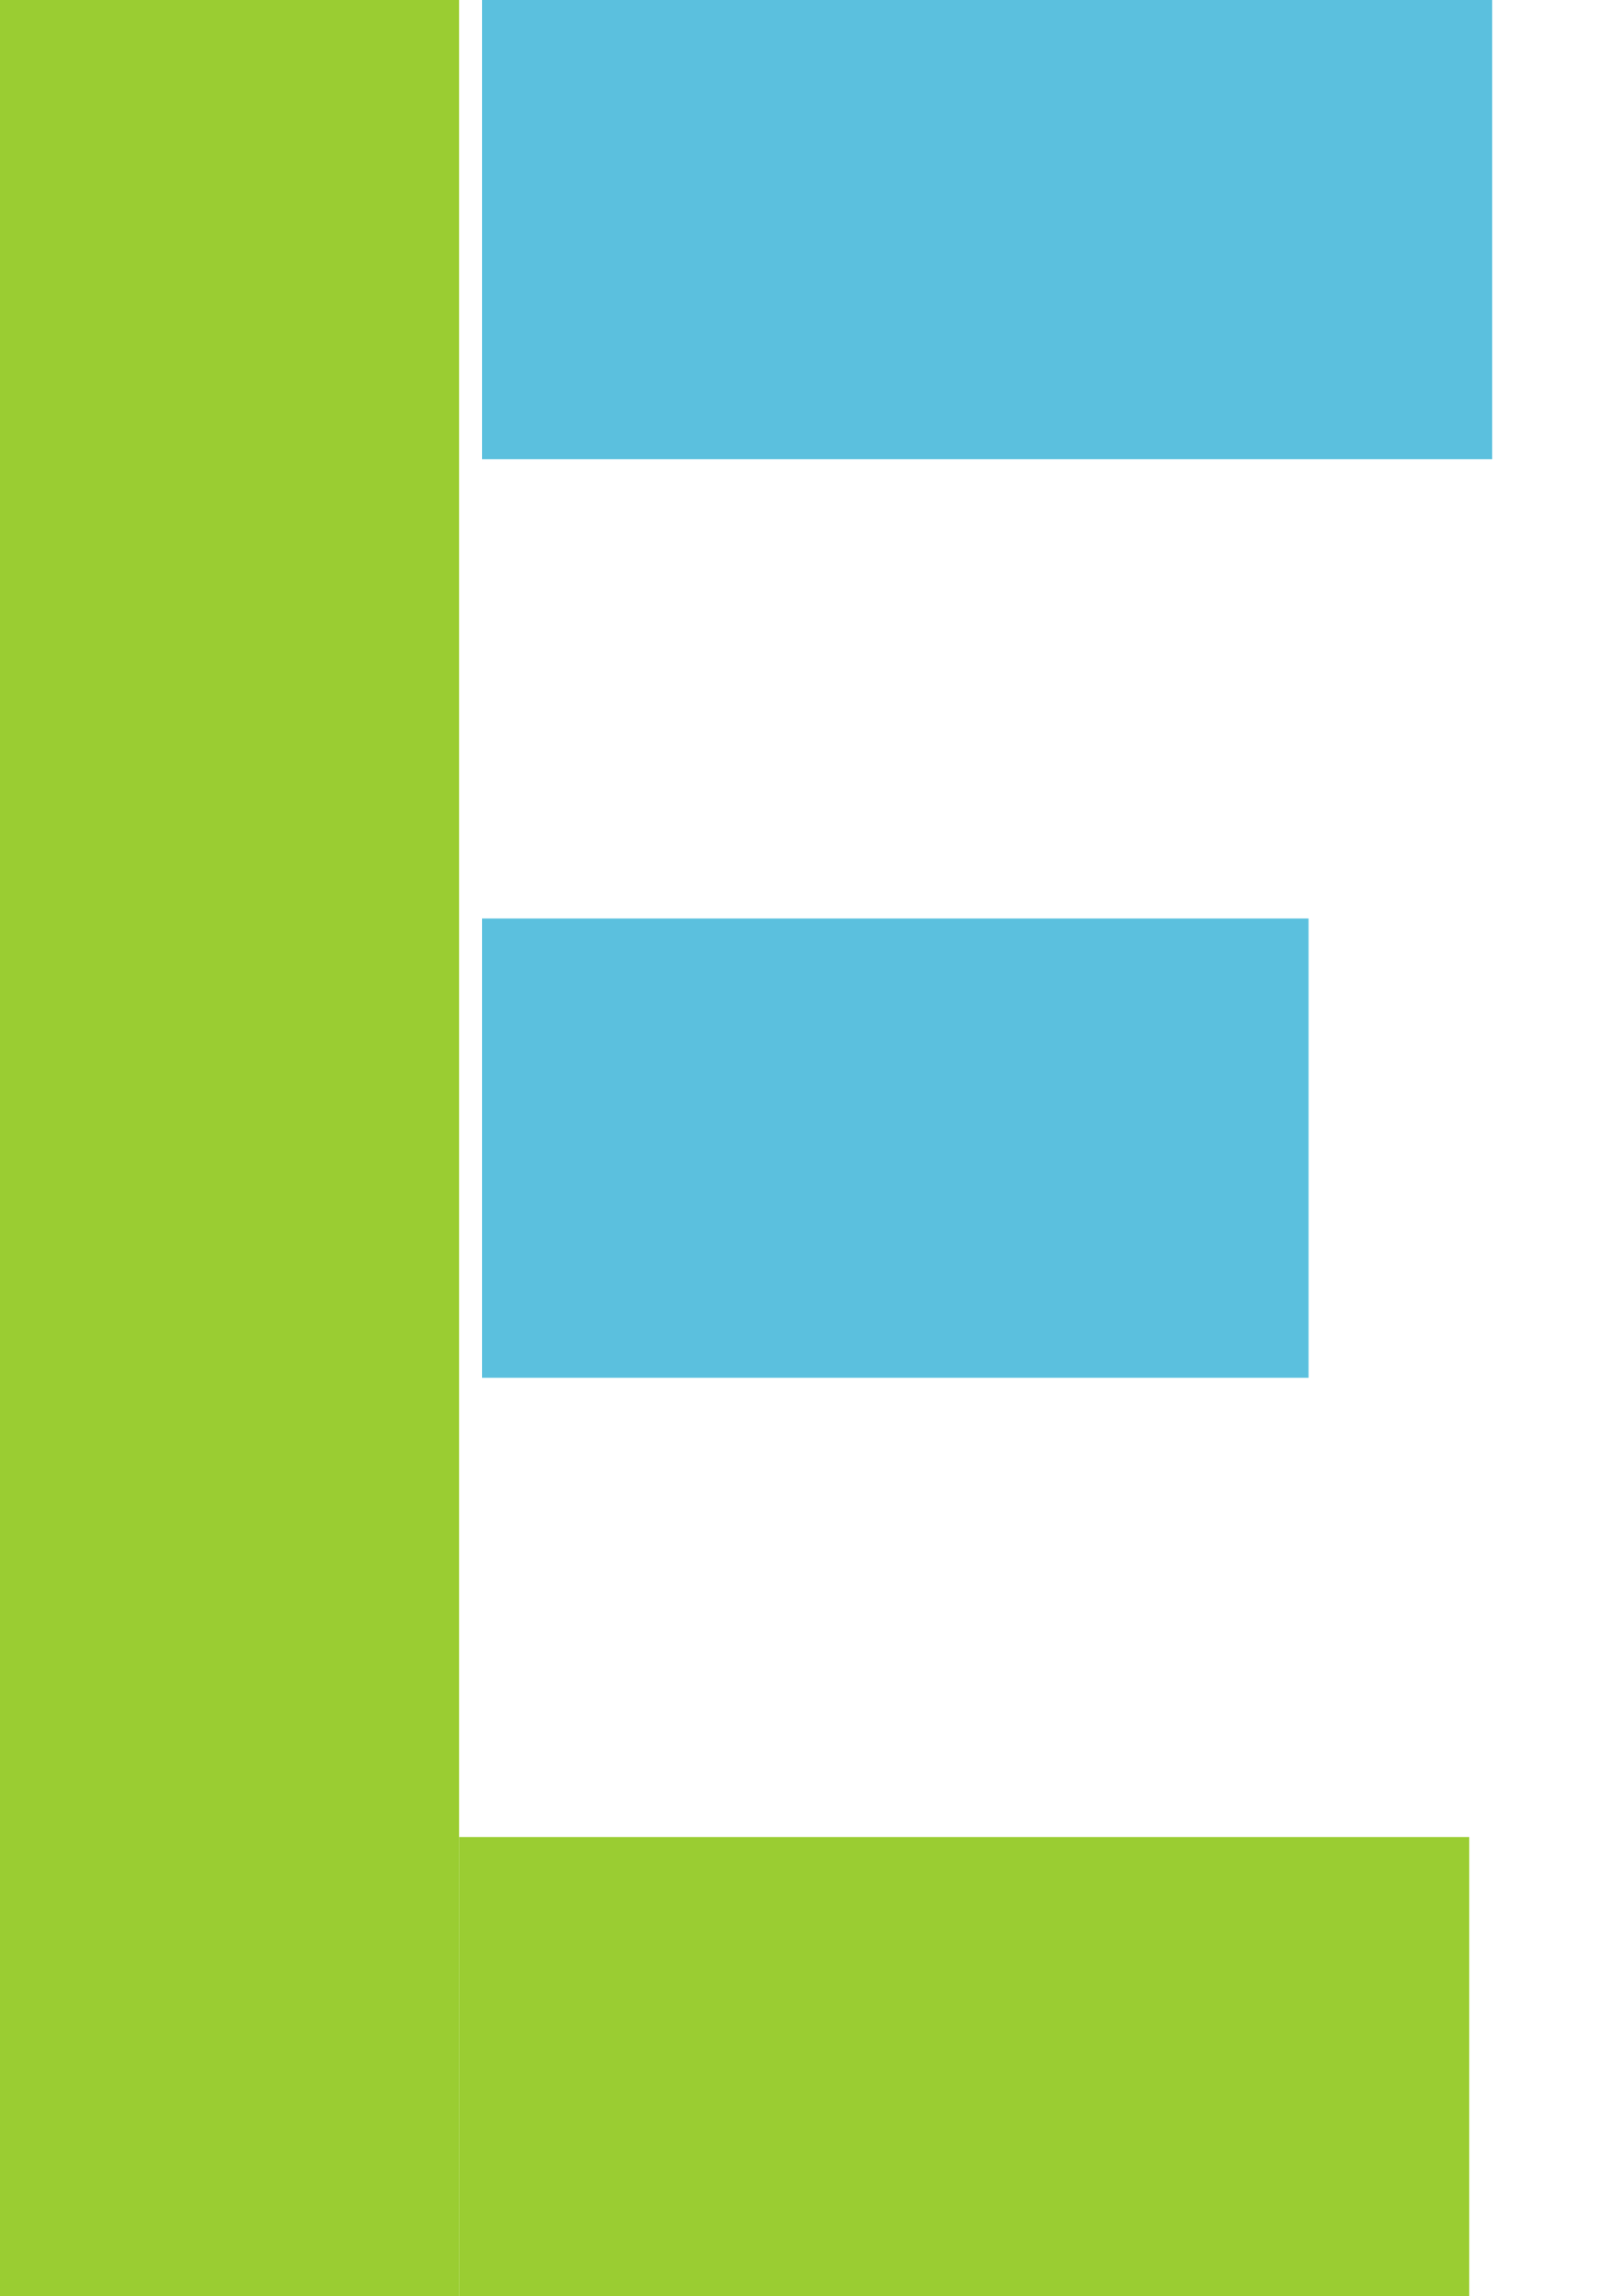<svg xmlns="http://www.w3.org/2000/svg" viewBox="0 0 350 500" width="350" height="500">
  <!-- Columna Vertical Verde -->
  <rect x="0" y="0" width="100" height="500" fill="#9ACD32"/>
  
  <!-- Barra Inferior Verde (Unida a la columna) -->
  <rect x="100" y="400" width="220" height="100" fill="#9ACD32"/>
  
  <!-- Barra Superior Celeste -->
  <rect x="105" y="0" width="220" height="100" fill="#5BC0DE"/>
  
  <!-- Barra Media Celeste -->
  <rect x="105" y="200" width="180" height="100" fill="#5BC0DE"/>
</svg>